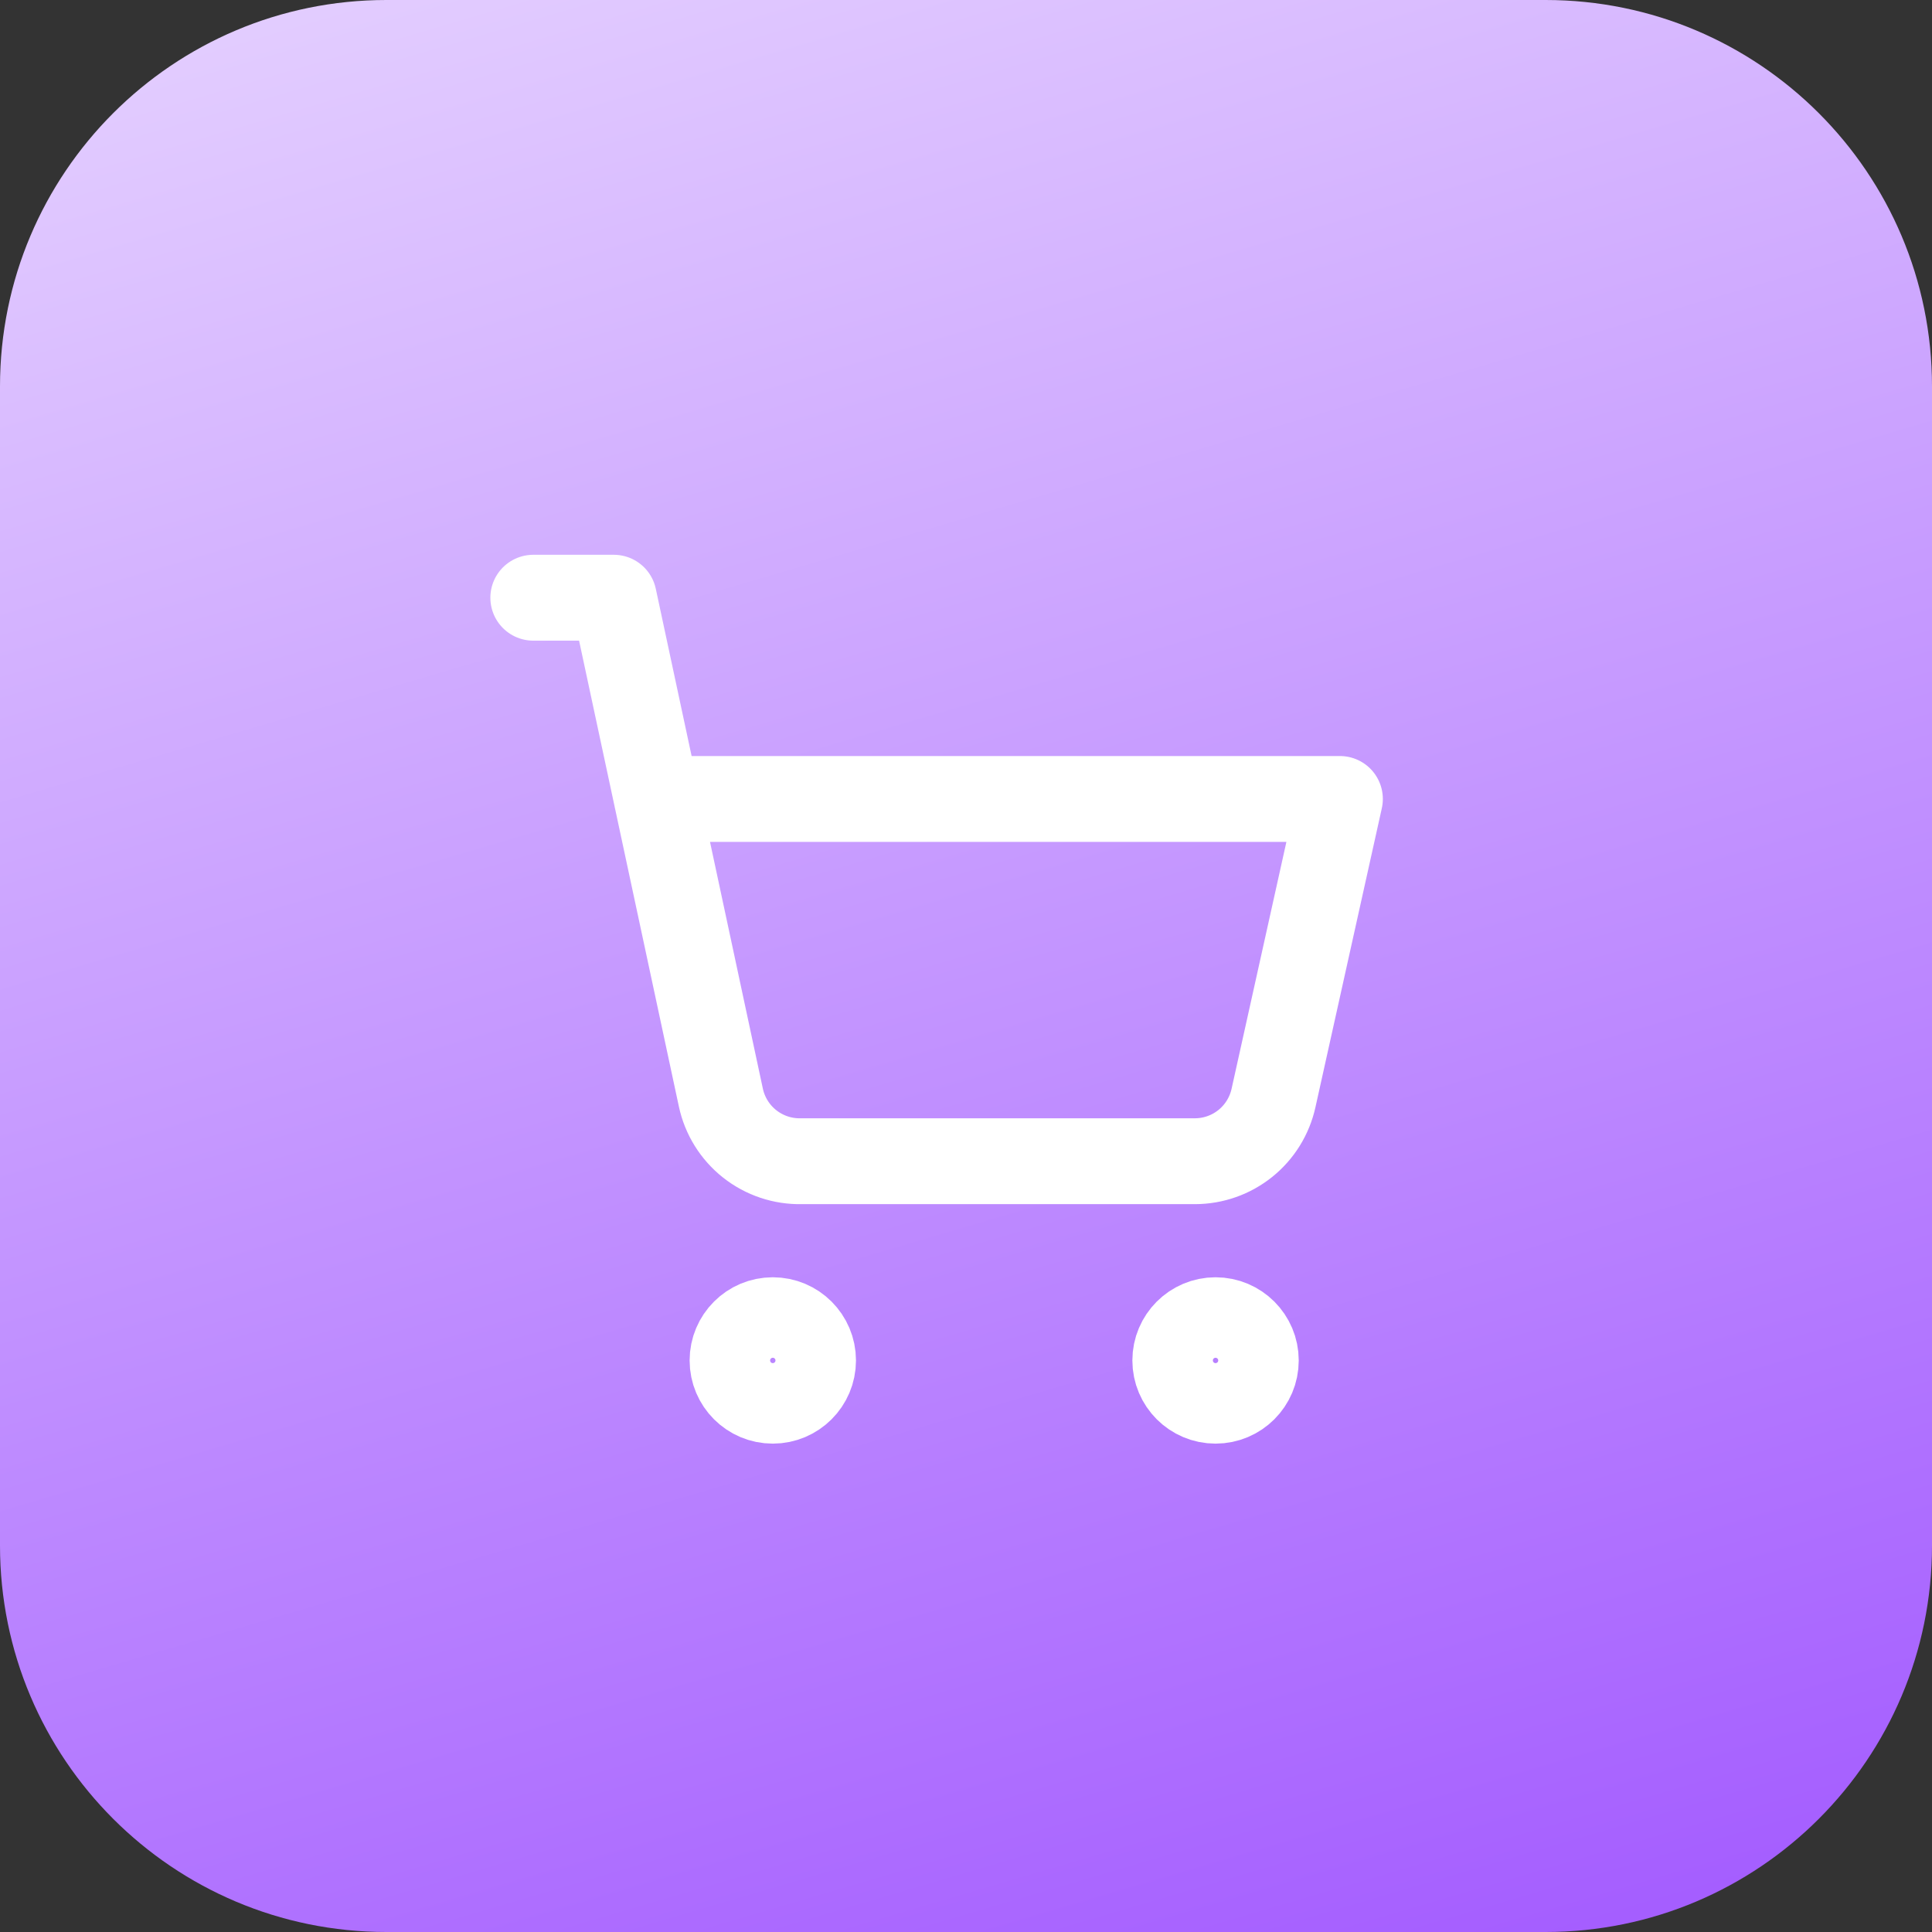 <svg width="90" height="90" viewBox="0 0 90 90" fill="none" xmlns="http://www.w3.org/2000/svg">
<rect x="0" y="0" width="90" height="90" fill="#333333" stroke="none"/>
<g clip-path="url(#clip0_5354_4886)">
<path d="M0 18C0 8.059 8.059 0 18 0H72C81.941 0 90 8.059 90 18V72C90 81.941 81.941 90 72 90H18C8.059 90 0 81.941 0 72V18Z" fill="url(#paint0_linear_5354_4886)"/>
</g>
<path d="M24.843 27.844H28.593L33.581 51.131C33.764 51.984 34.238 52.746 34.923 53.287C35.607 53.828 36.459 54.113 37.331 54.094H55.668C56.522 54.092 57.349 53.8 58.014 53.265C58.679 52.73 59.141 51.983 59.325 51.15L62.418 37.219H30.599M37.875 63.375C37.875 64.41 37.035 65.25 36 65.25C34.964 65.25 34.125 64.41 34.125 63.375C34.125 62.34 34.964 61.5 36 61.5C37.035 61.5 37.875 62.34 37.875 63.375ZM58.5 63.375C58.5 64.41 57.66 65.25 56.625 65.25C55.589 65.25 54.75 64.41 54.75 63.375C54.75 62.34 55.589 61.5 56.625 61.5C57.66 61.5 58.5 62.34 58.5 63.375Z" stroke="white" stroke-width="4" stroke-linecap="round" stroke-linejoin="round"/>
<defs>
<linearGradient id="paint0_linear_5354_4886" x1="90" y1="90" x2="58.429" y2="-17.207" gradientUnits="userSpaceOnUse">
<stop stop-color="#A259FF"/>
<stop offset="1" stop-color="#E5D1FF"/>
</linearGradient>
<clipPath id="clip0_5354_4886">
<rect width="90" height="90" rx="8.819" fill="white"/>
</clipPath>
</defs>
</svg>
